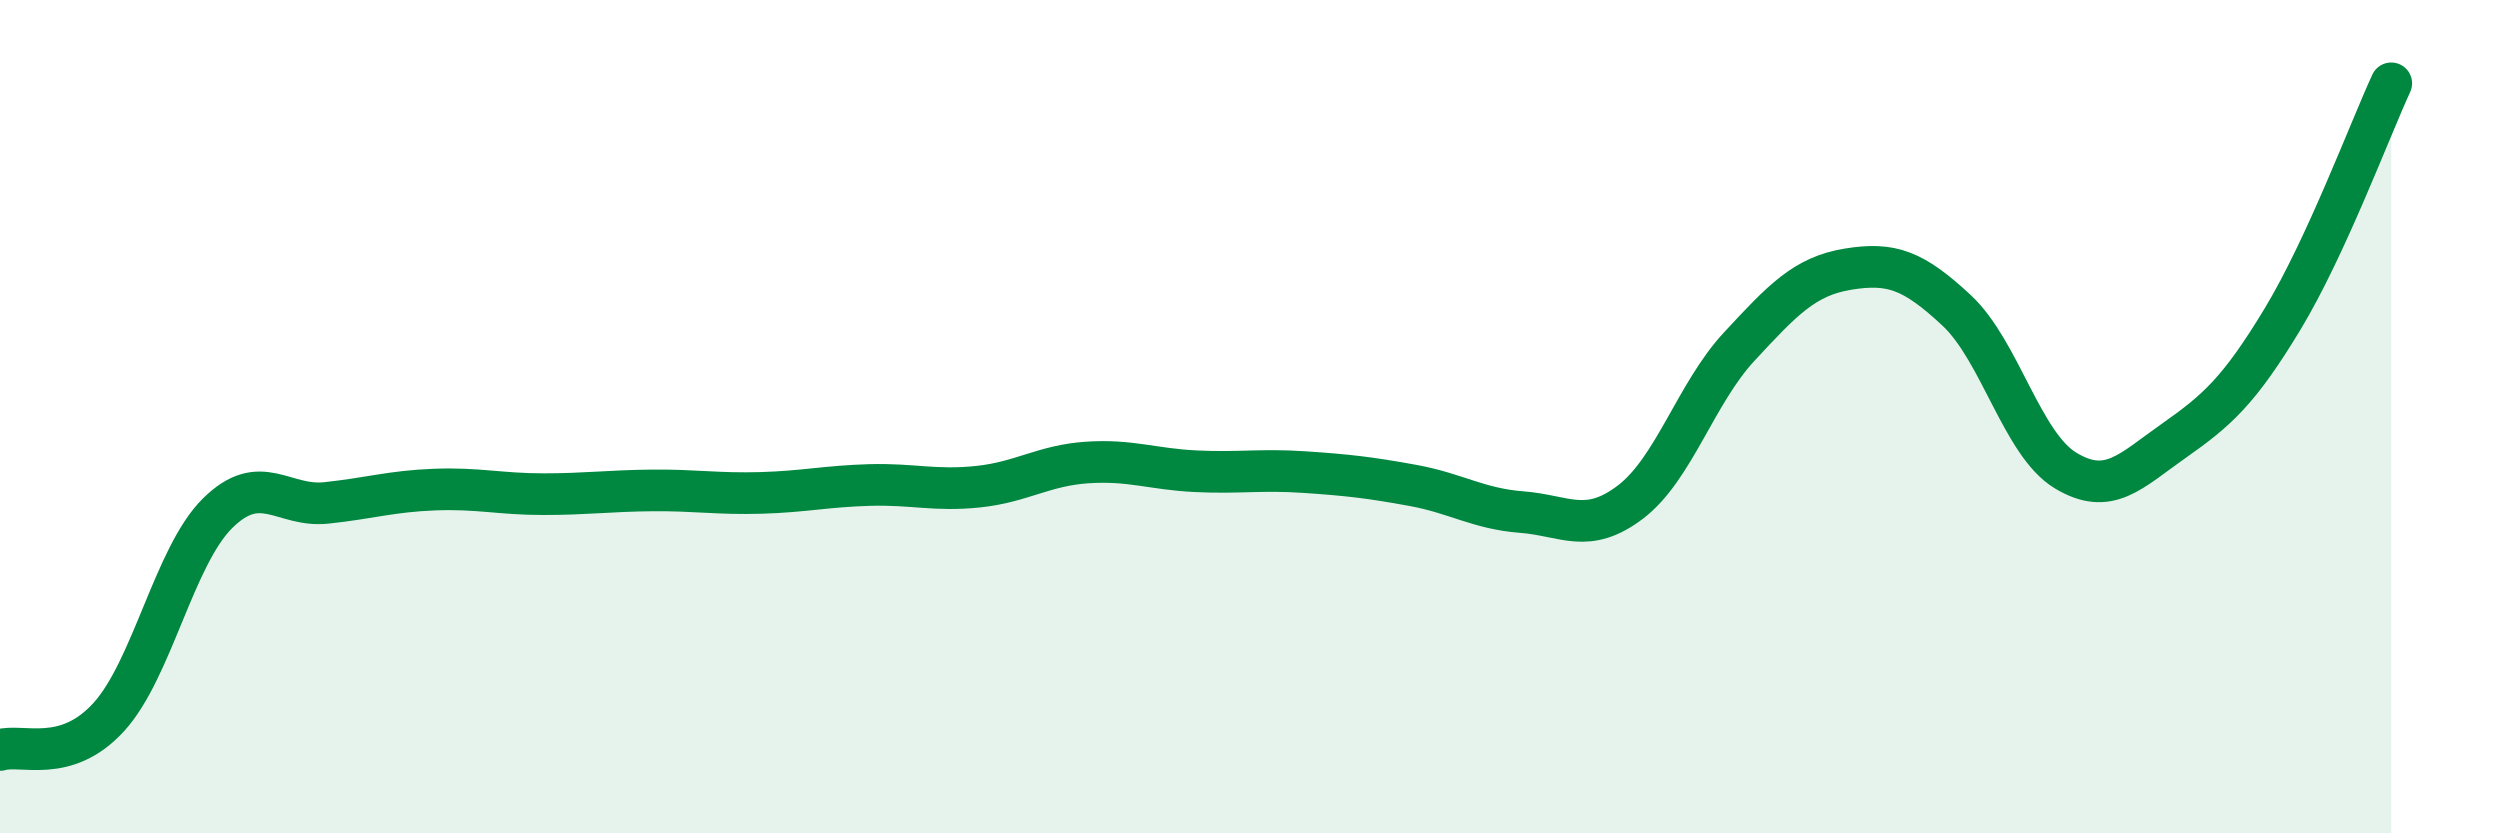 
    <svg width="60" height="20" viewBox="0 0 60 20" xmlns="http://www.w3.org/2000/svg">
      <path
        d="M 0,18 C 0.52,17.84 1.57,18.35 2.61,17.21 C 3.65,16.07 4.18,13.35 5.22,12.32 C 6.26,11.29 6.79,12.18 7.83,12.07 C 8.87,11.96 9.39,11.79 10.43,11.75 C 11.47,11.71 12,11.86 13.04,11.86 C 14.08,11.86 14.61,11.78 15.65,11.77 C 16.69,11.76 17.22,11.86 18.26,11.83 C 19.3,11.8 19.83,11.67 20.87,11.64 C 21.91,11.61 22.44,11.79 23.48,11.68 C 24.52,11.57 25.05,11.17 26.09,11.1 C 27.13,11.03 27.66,11.26 28.7,11.31 C 29.74,11.36 30.26,11.26 31.3,11.33 C 32.34,11.4 32.87,11.46 33.91,11.65 C 34.95,11.84 35.48,12.21 36.52,12.29 C 37.56,12.37 38.09,12.84 39.13,12.05 C 40.17,11.26 40.7,9.44 41.74,8.32 C 42.78,7.2 43.31,6.63 44.35,6.46 C 45.39,6.29 45.92,6.48 46.96,7.45 C 48,8.42 48.53,10.66 49.57,11.29 C 50.61,11.92 51.13,11.31 52.17,10.58 C 53.21,9.85 53.74,9.38 54.78,7.66 C 55.82,5.94 56.87,3.13 57.39,2L57.39 20L0 20Z"
        fill="#008740"
        opacity="0.1"
        stroke-linecap="round"
        stroke-linejoin="round"
      />
      <path
        d="M 0,18 C 0.52,17.84 1.57,18.35 2.61,17.21 C 3.65,16.07 4.18,13.35 5.22,12.32 C 6.26,11.29 6.79,12.18 7.83,12.07 C 8.87,11.96 9.39,11.79 10.43,11.75 C 11.47,11.71 12,11.86 13.04,11.86 C 14.08,11.86 14.61,11.78 15.65,11.77 C 16.69,11.76 17.22,11.86 18.26,11.83 C 19.3,11.8 19.83,11.67 20.87,11.64 C 21.91,11.61 22.44,11.79 23.48,11.68 C 24.52,11.57 25.05,11.17 26.09,11.1 C 27.13,11.03 27.66,11.26 28.7,11.31 C 29.74,11.36 30.26,11.26 31.3,11.33 C 32.34,11.4 32.87,11.46 33.91,11.65 C 34.95,11.84 35.48,12.21 36.52,12.29 C 37.56,12.37 38.09,12.84 39.13,12.05 C 40.17,11.26 40.7,9.44 41.74,8.32 C 42.78,7.2 43.31,6.63 44.35,6.46 C 45.39,6.29 45.92,6.48 46.96,7.45 C 48,8.42 48.53,10.66 49.57,11.29 C 50.61,11.92 51.13,11.31 52.17,10.58 C 53.21,9.85 53.74,9.38 54.78,7.66 C 55.82,5.94 56.87,3.13 57.39,2"
        stroke="#008740"
        stroke-width="1"
        fill="none"
        stroke-linecap="round"
        stroke-linejoin="round"
      />
    </svg>
  